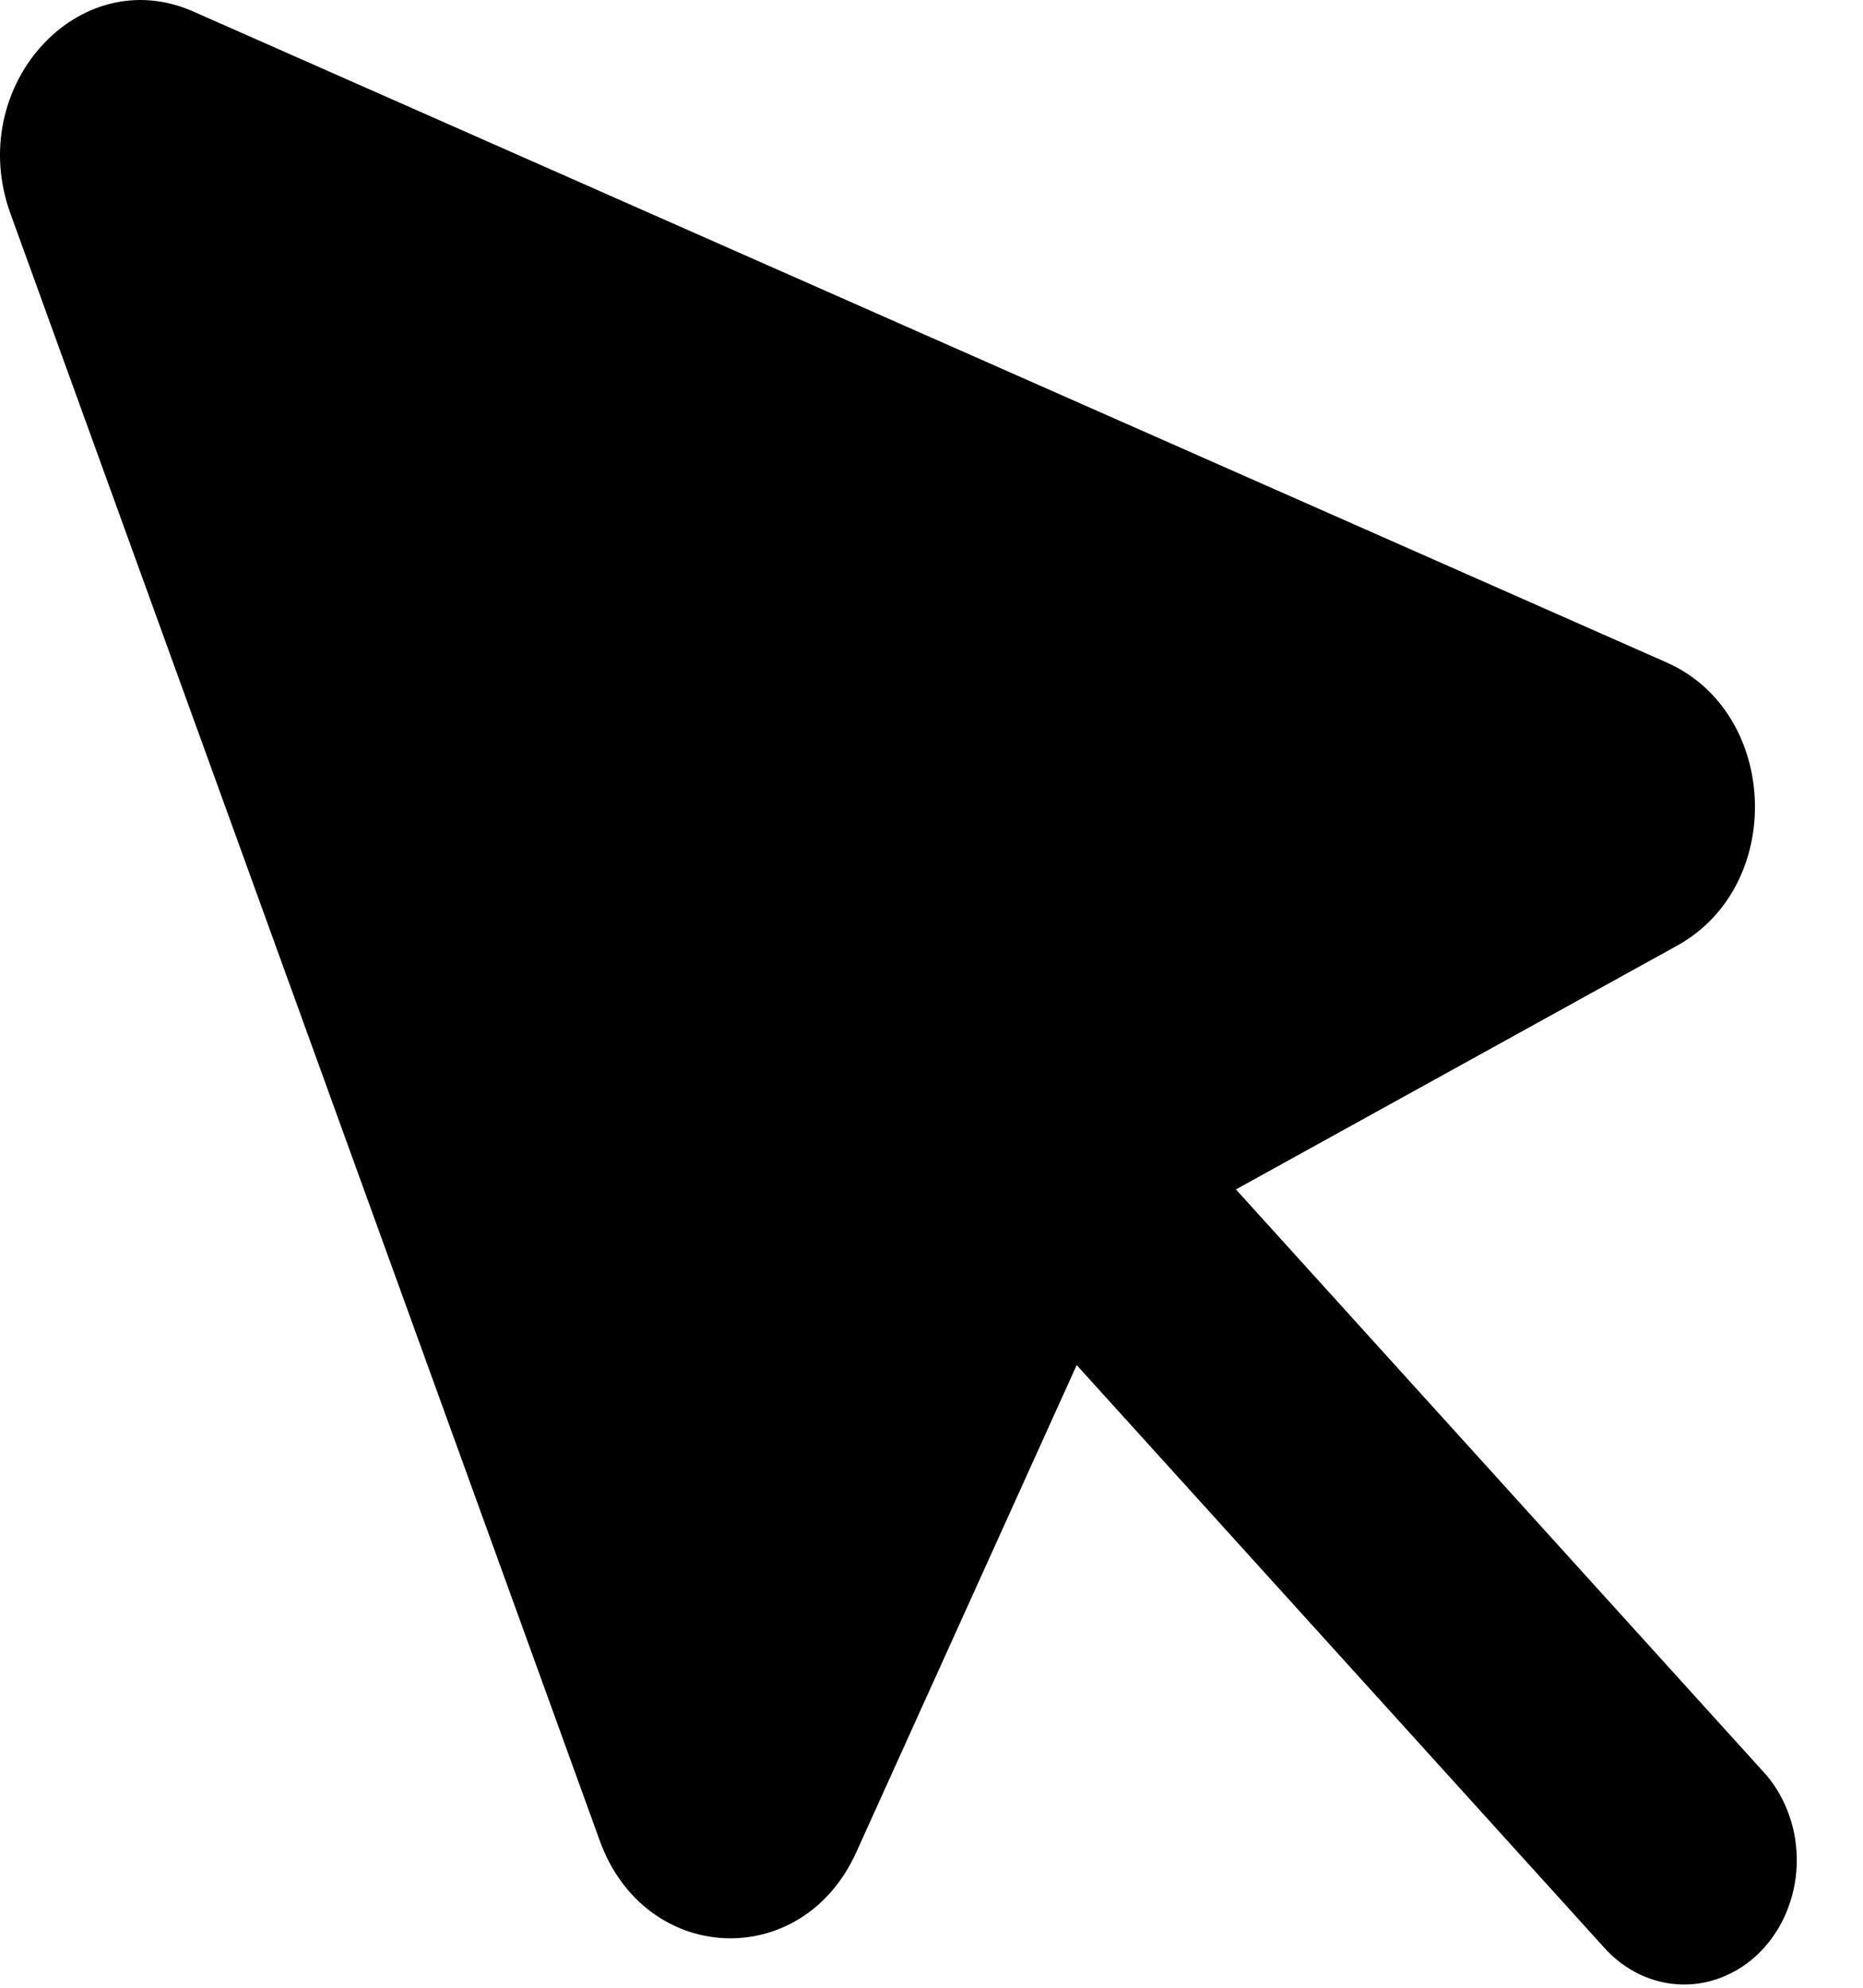 <?xml version="1.0" encoding="utf-8"?>
<svg xmlns="http://www.w3.org/2000/svg" fill="none" height="100%" overflow="visible" preserveAspectRatio="none" style="display: block;" viewBox="0 0 15 16" width="100%">
<path clip-rule="evenodd" d="M0.084 1.719C-0.286 0.698 0.632 -0.316 1.557 0.093L13.418 5.332C14.325 5.732 14.379 7.129 13.503 7.612L9.951 9.574L14.19 14.253C14.277 14.345 14.346 14.456 14.393 14.578C14.441 14.7 14.466 14.831 14.467 14.964C14.468 15.097 14.445 15.229 14.399 15.352C14.354 15.475 14.286 15.587 14.201 15.681C14.116 15.775 14.015 15.849 13.903 15.899C13.792 15.95 13.673 15.975 13.552 15.974C13.432 15.973 13.313 15.945 13.203 15.893C13.092 15.84 12.992 15.764 12.908 15.668L8.669 10.988L6.894 14.91C6.457 15.876 5.191 15.818 4.829 14.816L0.084 1.719Z" fill="black" fill-rule="evenodd" id="Vector"/>
</svg>
